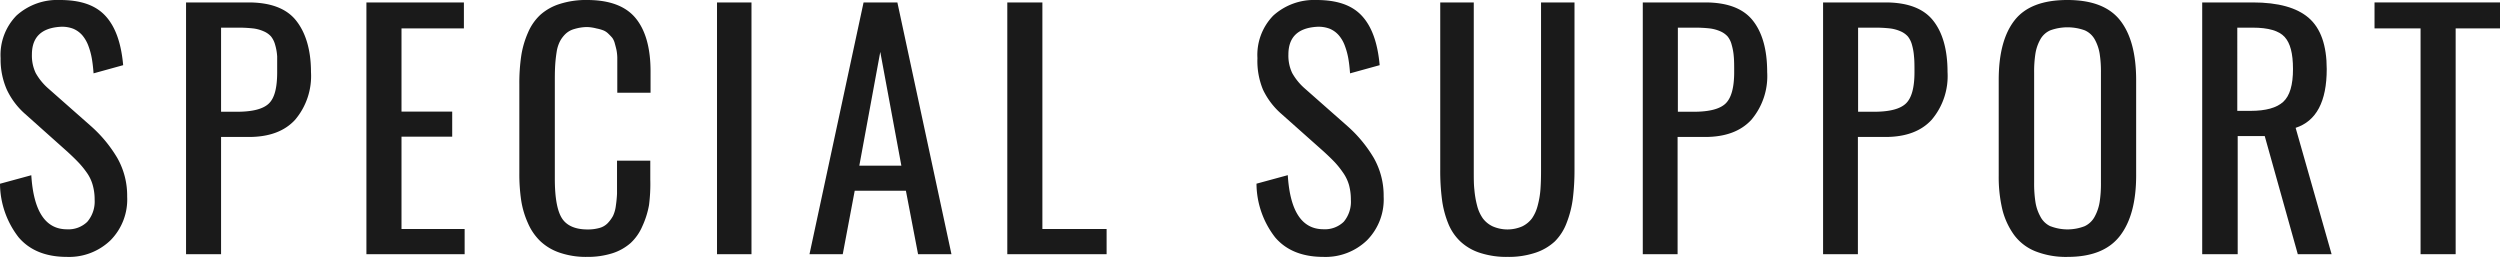 <svg xmlns="http://www.w3.org/2000/svg" viewBox="0 0 369.8 38.01"><defs><style>.cls-1{fill:#1a1a1a;}</style></defs><title>txt_support</title><g id="Layer_2" data-name="Layer 2"><g id="レイヤー_1" data-name="レイヤー 1"><path class="cls-1" d="M9.91,38q-4.69,0-7.16-2.9A13.07,13.07,0,0,1,0,27.18l4.63-1.26q.5,8,5.28,8a4,4,0,0,0,3-1.11A4.61,4.61,0,0,0,14,29.54a7.82,7.82,0,0,0-.29-2.18,5.91,5.91,0,0,0-.92-1.89A12.88,12.88,0,0,0,11.58,24c-.38-.4-.92-.93-1.63-1.58L3.71,16.85A11,11,0,0,1,1,13.24,11.07,11.07,0,0,1,.09,8.6,8.33,8.33,0,0,1,2.44,2.3,9,9,0,0,1,8.85,0c3,0,5.21.72,6.7,2.3s2.37,4,2.67,7.34l-4.38,1.21c-.06-.81-.14-1.53-.25-2.16a10.41,10.41,0,0,0-.51-1.89,5.26,5.26,0,0,0-.88-1.55,3.65,3.65,0,0,0-1.37-1,4.6,4.6,0,0,0-2-.28q-4.11.3-4.11,4.09a6,6,0,0,0,.56,2.74,8.66,8.66,0,0,0,1.89,2.31l6.29,5.55a19.55,19.55,0,0,1,3.9,4.72,11.29,11.29,0,0,1,1.45,5.7,8.58,8.58,0,0,1-2.48,6.48A8.83,8.83,0,0,1,9.91,38Z"/><path class="cls-1" d="M27.52,37.6V.36h9.23c3.23,0,5.58.87,7,2.62S46,7.28,46,10.65a10,10,0,0,1-2.35,7.07c-1.56,1.7-3.84,2.54-6.84,2.54H32.7V37.6ZM32.7,16.53h2.36c2.28,0,3.85-.4,4.7-1.21S41,13,41,10.67C41,9.73,41,9,41,8.35a7.82,7.82,0,0,0-.3-1.72,3.39,3.39,0,0,0-.62-1.25A3.08,3.08,0,0,0,39,4.63a5.42,5.42,0,0,0-1.59-.43,20.15,20.15,0,0,0-2.26-.11H32.7Z"/><path class="cls-1" d="M54.2,37.6V.36H68.62V4.2H59.39V16.51h7.5v3.71h-7.5V33.87h9.34V37.6Z"/><path class="cls-1" d="M86.84,38a12,12,0,0,1-4.07-.63,7.81,7.81,0,0,1-2.86-1.71A8.24,8.24,0,0,1,78.09,33a13,13,0,0,1-1-3.38,26.69,26.69,0,0,1-.27-4V12.47a27.78,27.78,0,0,1,.28-4.2,13.56,13.56,0,0,1,1-3.44A7.67,7.67,0,0,1,79.92,2.2,7.83,7.83,0,0,1,82.78.59,12.73,12.73,0,0,1,86.84,0q5,0,7.21,2.72t2.18,8v3H91.31V11.05c0-.57,0-1,0-1.33s0-.73,0-1.21a6.82,6.82,0,0,0-.12-1.12c-.06-.27-.14-.58-.24-.94a2.54,2.54,0,0,0-.37-.84A7.33,7.33,0,0,0,90,5a2.21,2.21,0,0,0-.76-.51,5.72,5.72,0,0,0-1-.28A6.46,6.46,0,0,0,86.88,4,6.68,6.68,0,0,0,85,4.28,3.1,3.1,0,0,0,83.67,5a4.39,4.39,0,0,0-.84,1.11,5.21,5.21,0,0,0-.49,1.56c-.1.64-.17,1.26-.21,1.85s-.06,1.32-.06,2.19V26.46c0,2.8.36,4.75,1.06,5.84s2,1.64,3.75,1.64a6.3,6.3,0,0,0,1.79-.22A2.66,2.66,0,0,0,89.9,33a5.12,5.12,0,0,0,.78-1.07,5,5,0,0,0,.42-1.52,17.33,17.33,0,0,0,.17-1.76c0-.54,0-1.25,0-2.11V23.77h4.92v2.76A24.41,24.41,0,0,1,96,30.35,12.91,12.91,0,0,1,95,33.5a7.32,7.32,0,0,1-1.71,2.44,7.56,7.56,0,0,1-2.7,1.52A12.11,12.11,0,0,1,86.84,38Z"/><path class="cls-1" d="M106.06,37.6V.36h5.1V37.6Z"/><path class="cls-1" d="M119.74,37.6l8-37.24h5l8,37.24h-4.94L134,28.21h-7.57l-1.77,9.39Zm7.37-13.09h6.22L130.21,7.68Z"/><path class="cls-1" d="M149,37.6V.36h5.19V33.87h9.5V37.6Z"/><path class="cls-1" d="M195.77,38q-4.7,0-7.16-2.9a13.07,13.07,0,0,1-2.75-7.93l4.63-1.26q.49,8,5.28,8a4,4,0,0,0,3-1.11,4.61,4.61,0,0,0,1.05-3.27,8.22,8.22,0,0,0-.28-2.18,6.16,6.16,0,0,0-.93-1.89A12.88,12.88,0,0,0,197.44,24c-.38-.4-.92-.93-1.63-1.58l-6.24-5.55a11,11,0,0,1-2.75-3.61A11.07,11.07,0,0,1,186,8.6a8.33,8.33,0,0,1,2.35-6.3A9,9,0,0,1,194.71,0c3,0,5.21.72,6.7,2.3s2.37,4,2.67,7.34l-4.38,1.21c-.06-.81-.14-1.53-.25-2.16a10.41,10.41,0,0,0-.51-1.89,5,5,0,0,0-.88-1.55,3.65,3.65,0,0,0-1.37-1,4.6,4.6,0,0,0-2-.28q-4.11.3-4.11,4.09a6,6,0,0,0,.56,2.74,8.66,8.66,0,0,0,1.89,2.31l6.29,5.55a19.55,19.55,0,0,1,3.9,4.72,11.29,11.29,0,0,1,1.45,5.7,8.58,8.58,0,0,1-2.48,6.48A8.83,8.83,0,0,1,195.77,38Z"/><path class="cls-1" d="M227.1,37.39A12.47,12.47,0,0,1,223,38a12.63,12.63,0,0,1-4.15-.62A7.7,7.7,0,0,1,216,35.7,7.53,7.53,0,0,1,214.2,33a14.24,14.24,0,0,1-.91-3.55,32.79,32.79,0,0,1-.25-4.36V.36H218V25.29c0,1.07,0,2,.09,2.77a13.81,13.81,0,0,0,.4,2.34,5.69,5.69,0,0,0,.85,1.9,3.9,3.9,0,0,0,1.45,1.18,5.47,5.47,0,0,0,4.39,0,4,4,0,0,0,1.44-1.19,5.88,5.88,0,0,0,.84-1.9,12.77,12.77,0,0,0,.4-2.33c.06-.78.09-1.7.09-2.77V.36h4.95V25.05a34.57,34.57,0,0,1-.25,4.36,15.16,15.16,0,0,1-.91,3.55A7.67,7.67,0,0,1,230,35.7,7.78,7.78,0,0,1,227.1,37.39Z"/><path class="cls-1" d="M243,37.6V.36h9.23c3.24,0,5.58.87,7,2.62s2.17,4.3,2.17,7.67a10,10,0,0,1-2.34,7.07c-1.57,1.7-3.85,2.54-6.84,2.54h-4.07V37.6Zm5.19-21.07h2.36c2.27,0,3.84-.4,4.69-1.21s1.28-2.36,1.28-4.65c0-.94,0-1.72-.06-2.32a8.46,8.46,0,0,0-.31-1.72,3.24,3.24,0,0,0-.61-1.25,3.18,3.18,0,0,0-1.07-.75,5.58,5.58,0,0,0-1.6-.43,20,20,0,0,0-2.25-.11h-2.43Z"/><path class="cls-1" d="M269.67,37.6V.36h9.23c3.23,0,5.58.87,7,2.62s2.18,4.3,2.18,7.67a10,10,0,0,1-2.35,7.07c-1.56,1.7-3.84,2.54-6.84,2.54h-4.07V37.6Zm5.18-21.07h2.36c2.28,0,3.84-.4,4.7-1.21s1.28-2.36,1.28-4.65c0-.94,0-1.72-.07-2.32a8.46,8.46,0,0,0-.3-1.72,3.39,3.39,0,0,0-.62-1.25,3.08,3.08,0,0,0-1.07-.75,5.51,5.51,0,0,0-1.59-.43,20.15,20.15,0,0,0-2.26-.11h-2.43Z"/><path class="cls-1" d="M305.83,38a12.27,12.27,0,0,1-4.78-.84,7.27,7.27,0,0,1-3.15-2.44A10.9,10.9,0,0,1,296.19,31a20.78,20.78,0,0,1-.54-5V11.82Q295.65,6,298,3t7.81-3q5.42,0,7.79,3t2.38,8.8V25.94c0,3.88-.79,6.86-2.39,8.94S309.42,38,305.83,38Zm-2.53-4.54a7,7,0,0,0,5.06,0A3.24,3.24,0,0,0,309.87,32a6.71,6.71,0,0,0,.71-2.12,17.76,17.76,0,0,0,.19-2.87V10.74a17,17,0,0,0-.19-2.81,6.51,6.51,0,0,0-.71-2.07,3.12,3.12,0,0,0-1.51-1.38,7.49,7.49,0,0,0-5.06,0,3.08,3.08,0,0,0-1.51,1.38,6.27,6.27,0,0,0-.71,2.07,17,17,0,0,0-.19,2.81V27a17.76,17.76,0,0,0,.19,2.87,6.47,6.47,0,0,0,.71,2.12A3.2,3.2,0,0,0,303.3,33.47Z"/><path class="cls-1" d="M325.75,37.6V.36h7.48c3.78,0,6.54.77,8.3,2.31s2.64,4.06,2.64,7.55q0,7.19-4.6,8.69l5.32,18.69h-5L335,20.13h-4V37.6Zm5.19-21.2h1.95c2.27,0,3.88-.45,4.85-1.34s1.44-2.5,1.44-4.84-.41-3.85-1.24-4.76-2.4-1.37-4.71-1.37h-2.29Z"/><path class="cls-1" d="M358.05,37.6V4.2h-6.81V.36H369.8V4.2h-6.56V37.6Z"/></g></g></svg>
